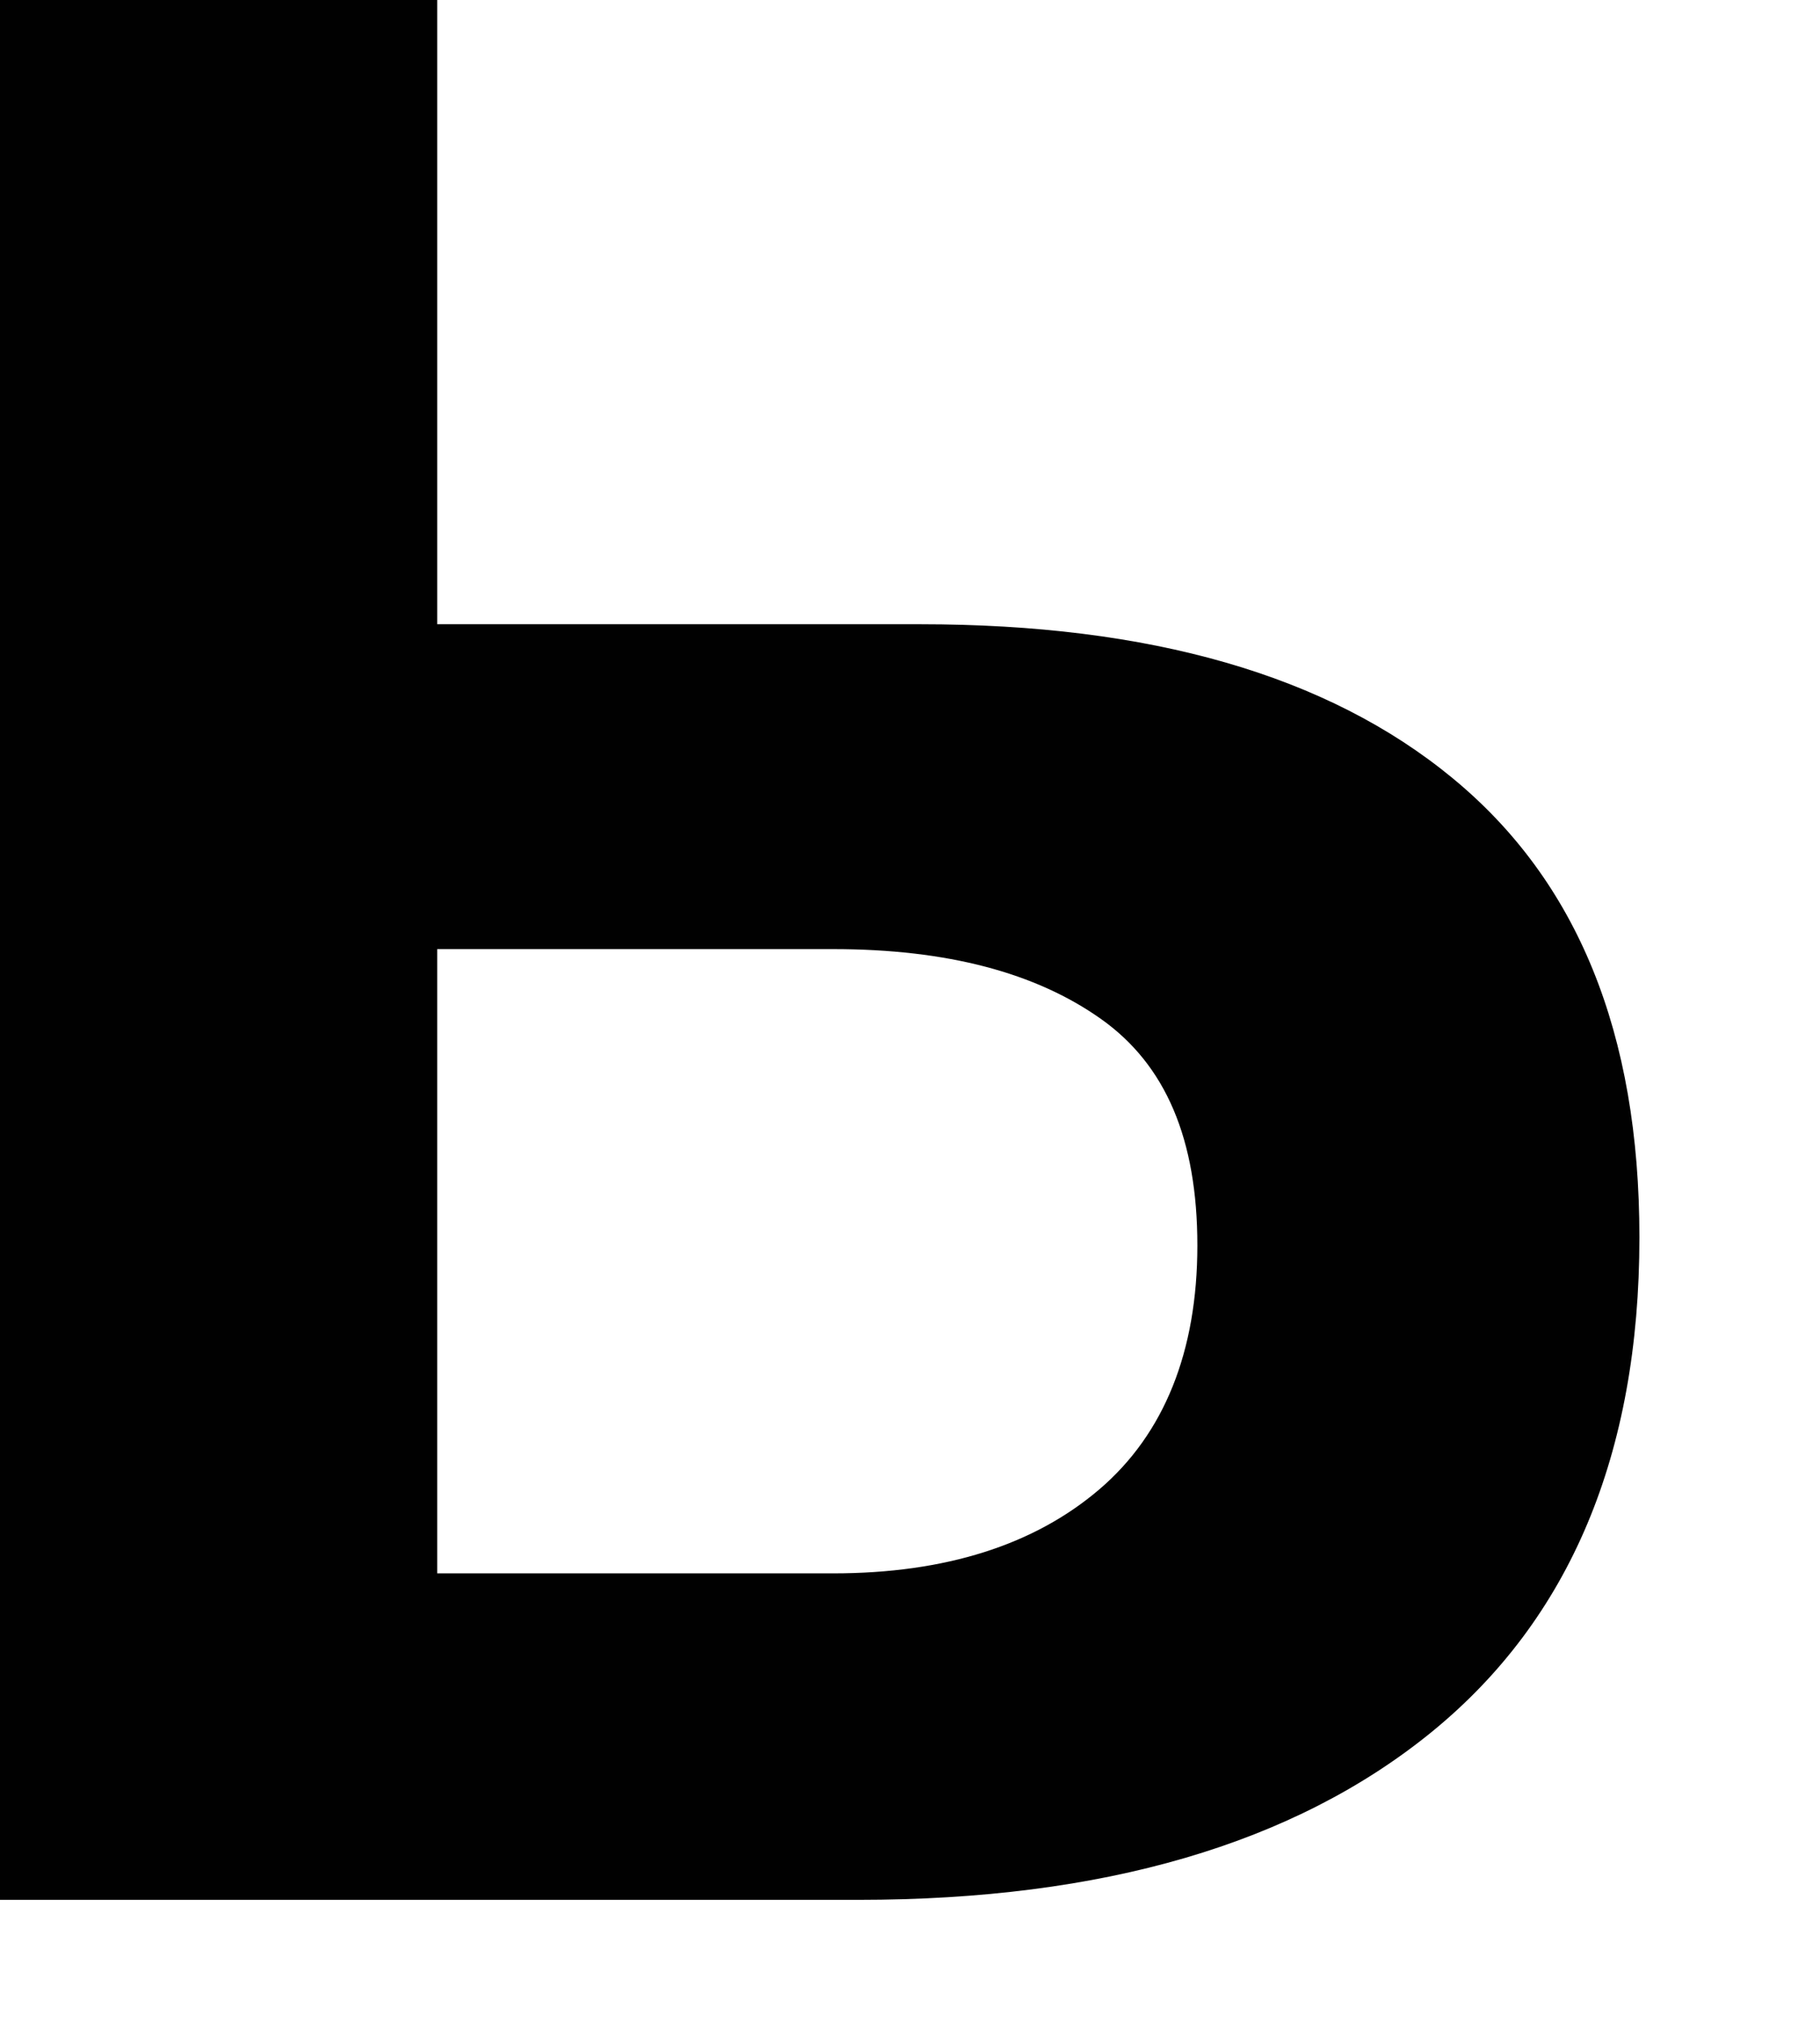 <?xml version="1.0" encoding="utf-8"?>
<svg xmlns="http://www.w3.org/2000/svg" fill="none" height="100%" overflow="visible" preserveAspectRatio="none" style="display: block;" viewBox="0 0 9 10" width="100%">
<path d="M0 9.392V0H2.162V3.086H4.551C5.686 3.086 6.564 3.337 7.182 3.846C7.801 4.355 8.107 5.107 8.107 6.117C8.107 7.191 7.762 8.005 7.081 8.561C6.399 9.117 5.451 9.392 4.245 9.392H0.008H0ZM2.162 7.778H4.12C4.676 7.778 5.115 7.637 5.436 7.363C5.757 7.089 5.921 6.681 5.921 6.157C5.921 5.632 5.765 5.264 5.444 5.037C5.122 4.809 4.684 4.692 4.12 4.692H2.162V7.778Z" fill="#010101" id="Vector"/>
</svg>